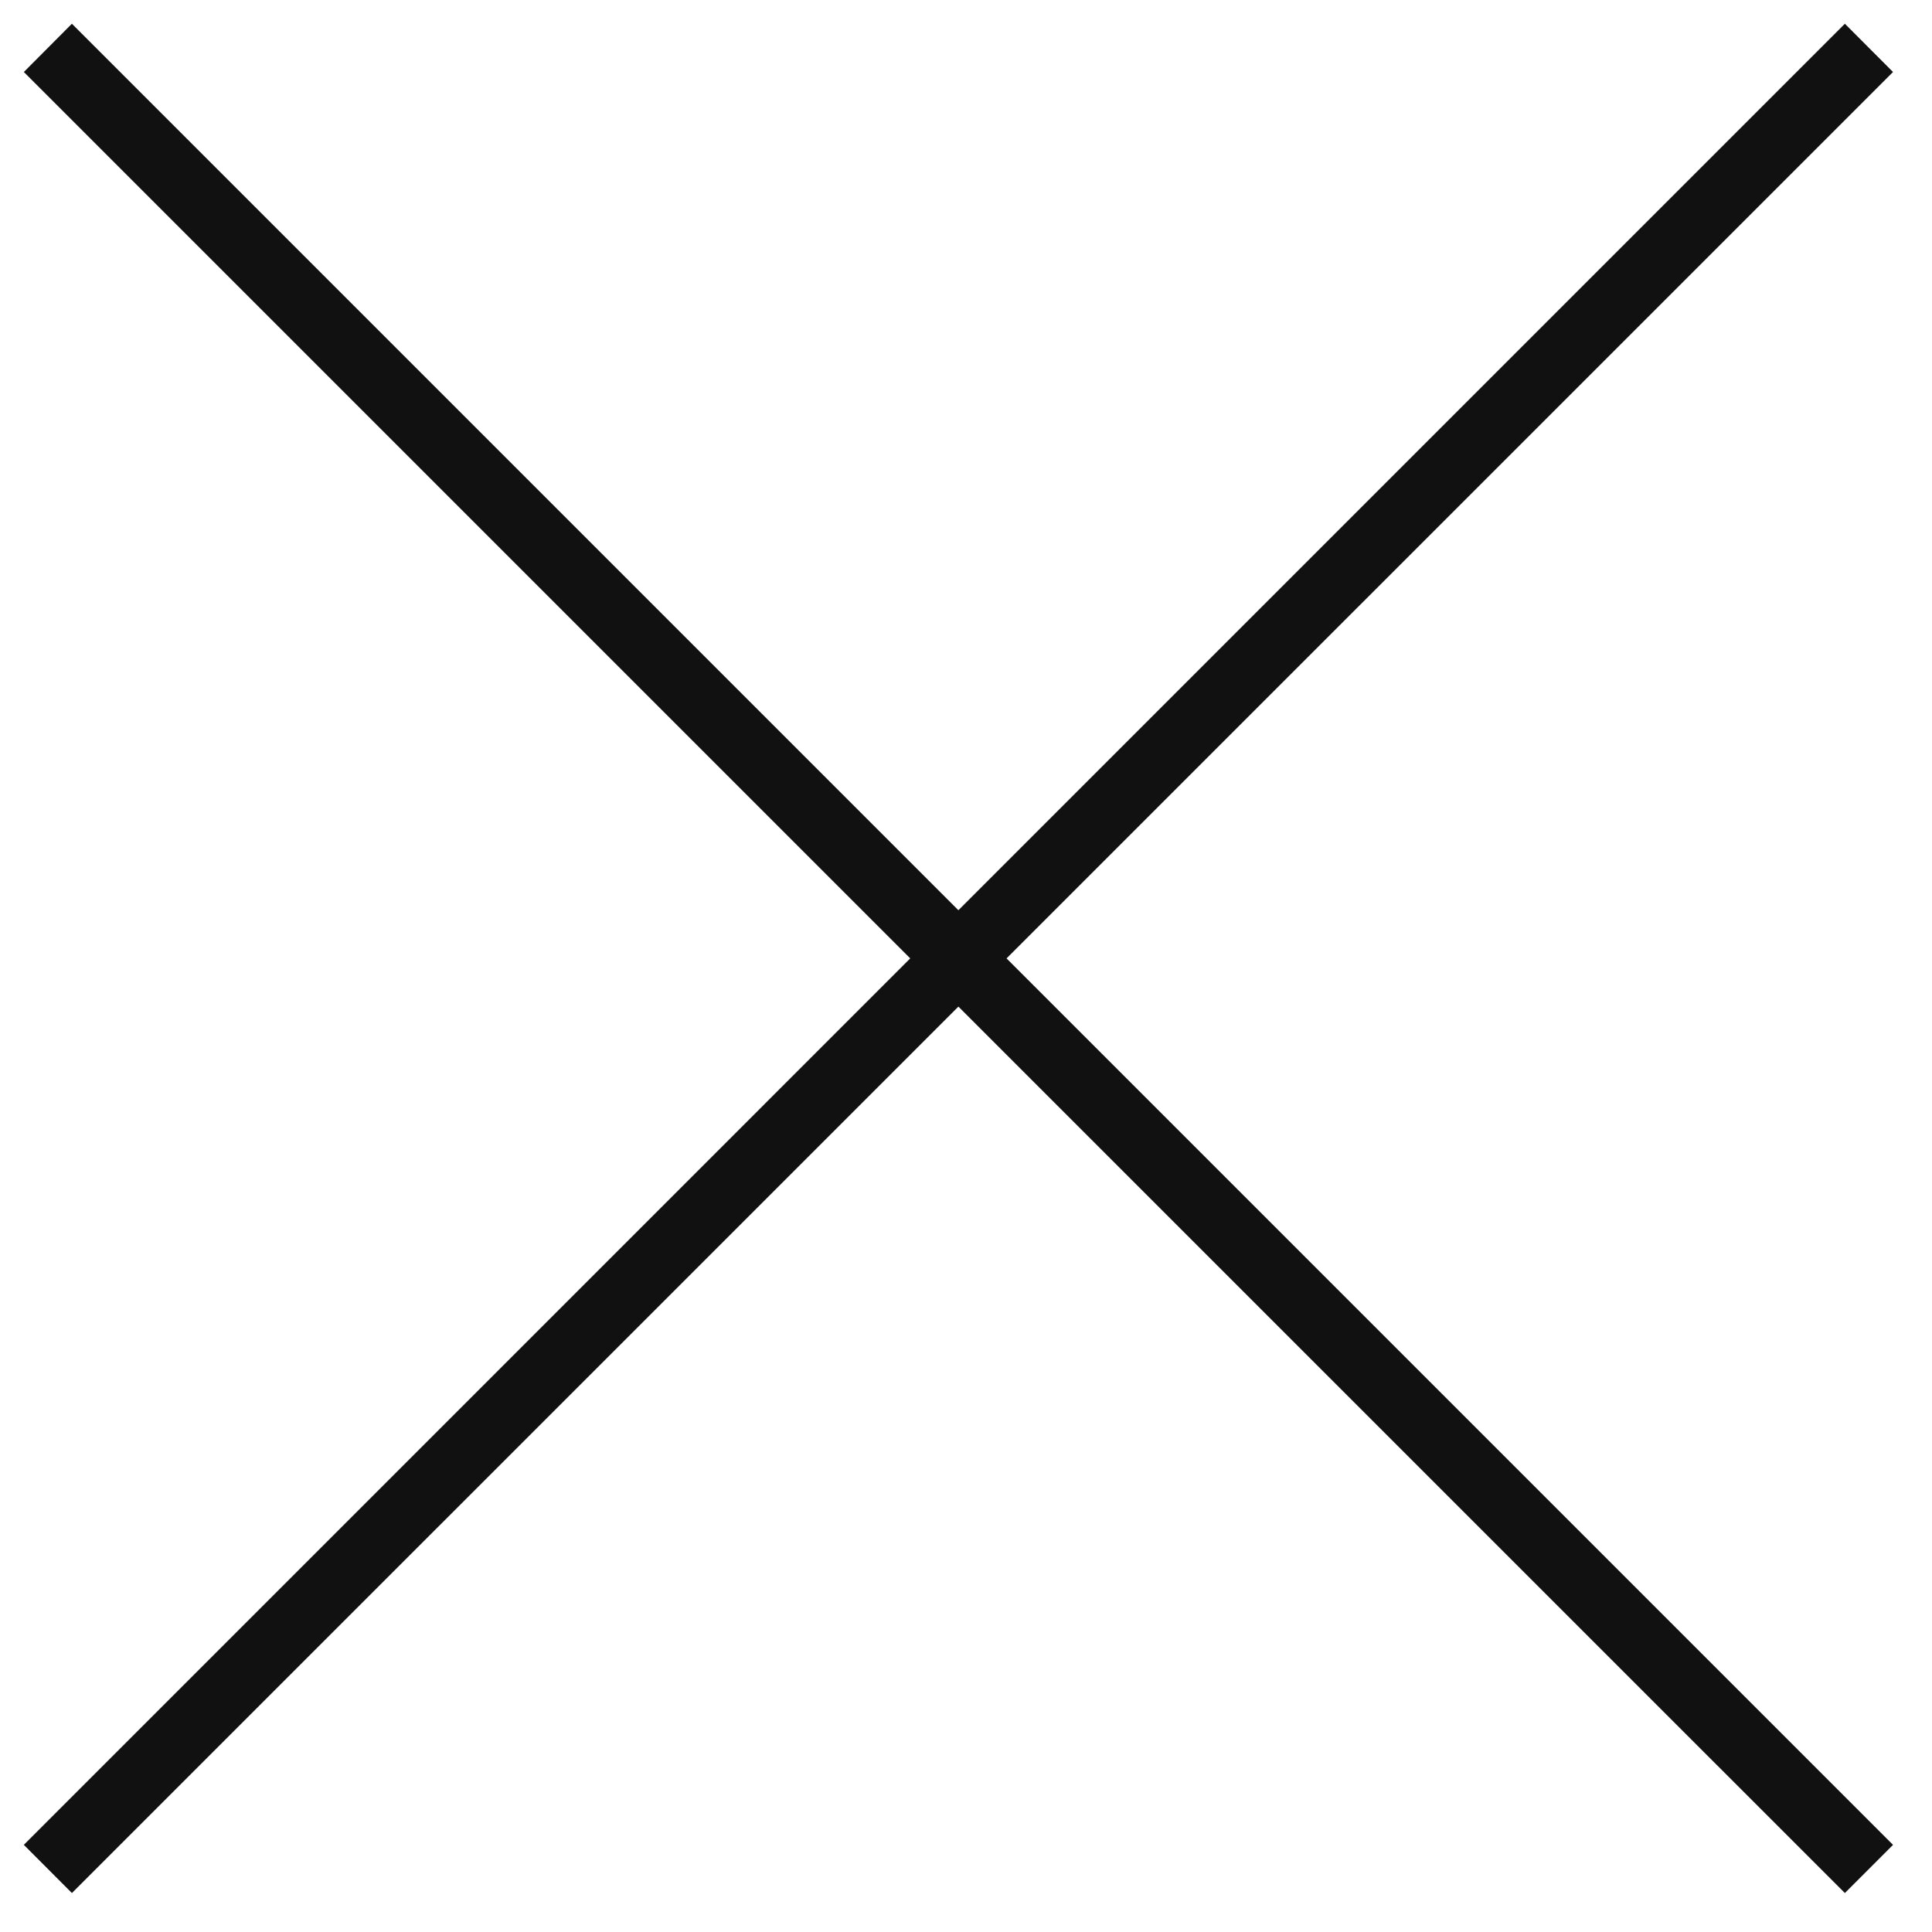 <svg
        xmlns="http://www.w3.org/2000/svg"
        xmlns:xlink="http://www.w3.org/1999/xlink"
        width="31.75px" height="31.75px">
    <path fill-rule="evenodd"  stroke="rgb(17, 17, 17)" stroke-width="0.5px" stroke-linecap="butt" stroke-linejoin="miter" fill="rgb(17, 17, 17)"
          d="M30.756,30.318 L30.318,30.756 L15.750,16.189 L1.182,30.756 L0.745,30.318 L15.312,15.750 L0.745,1.183 L1.182,0.744 L15.750,15.312 L30.318,0.744 L30.756,1.183 L16.188,15.750 L30.756,30.318 Z"/>
</svg>